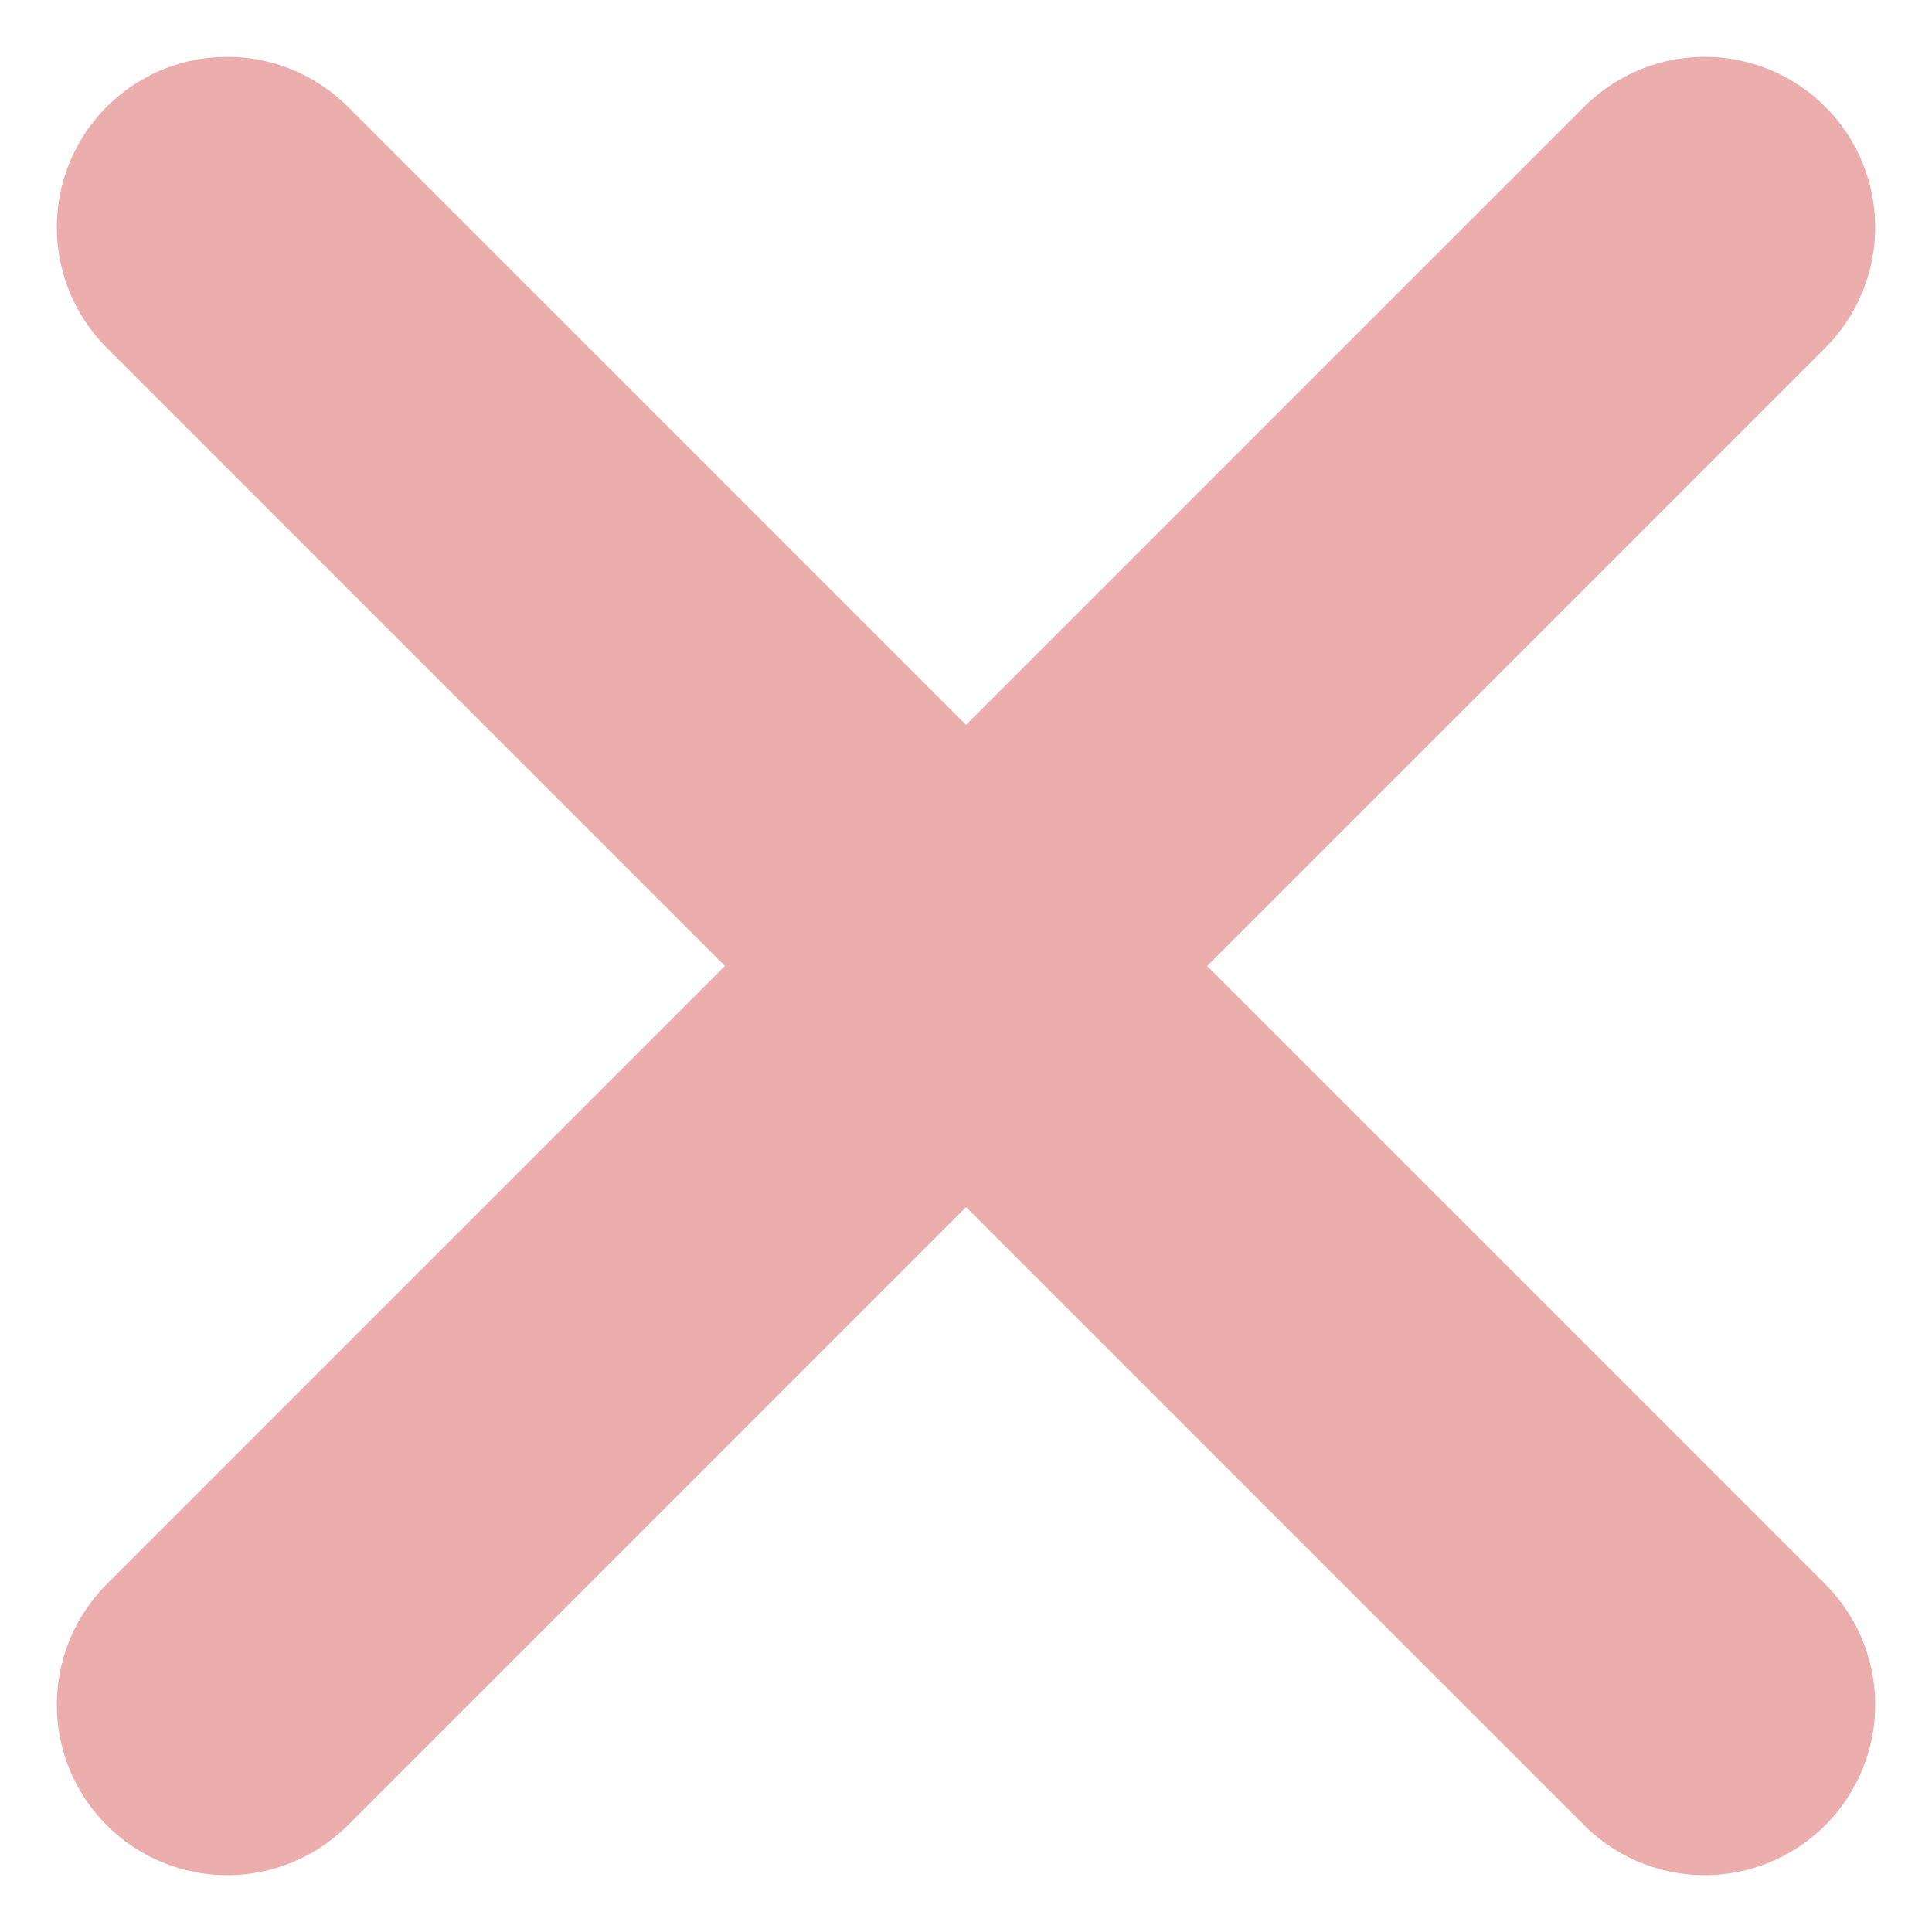 <svg xmlns="http://www.w3.org/2000/svg" fill="none" viewBox="0 0 17 17" height="17" width="17">
<path stroke-linecap="round" stroke-width="3" stroke="#ECADAD" d="M15 2L2 15"></path>
<path stroke-linecap="round" stroke-width="3" stroke="#ECADAD" d="M15 15L2 2"></path>
</svg>
